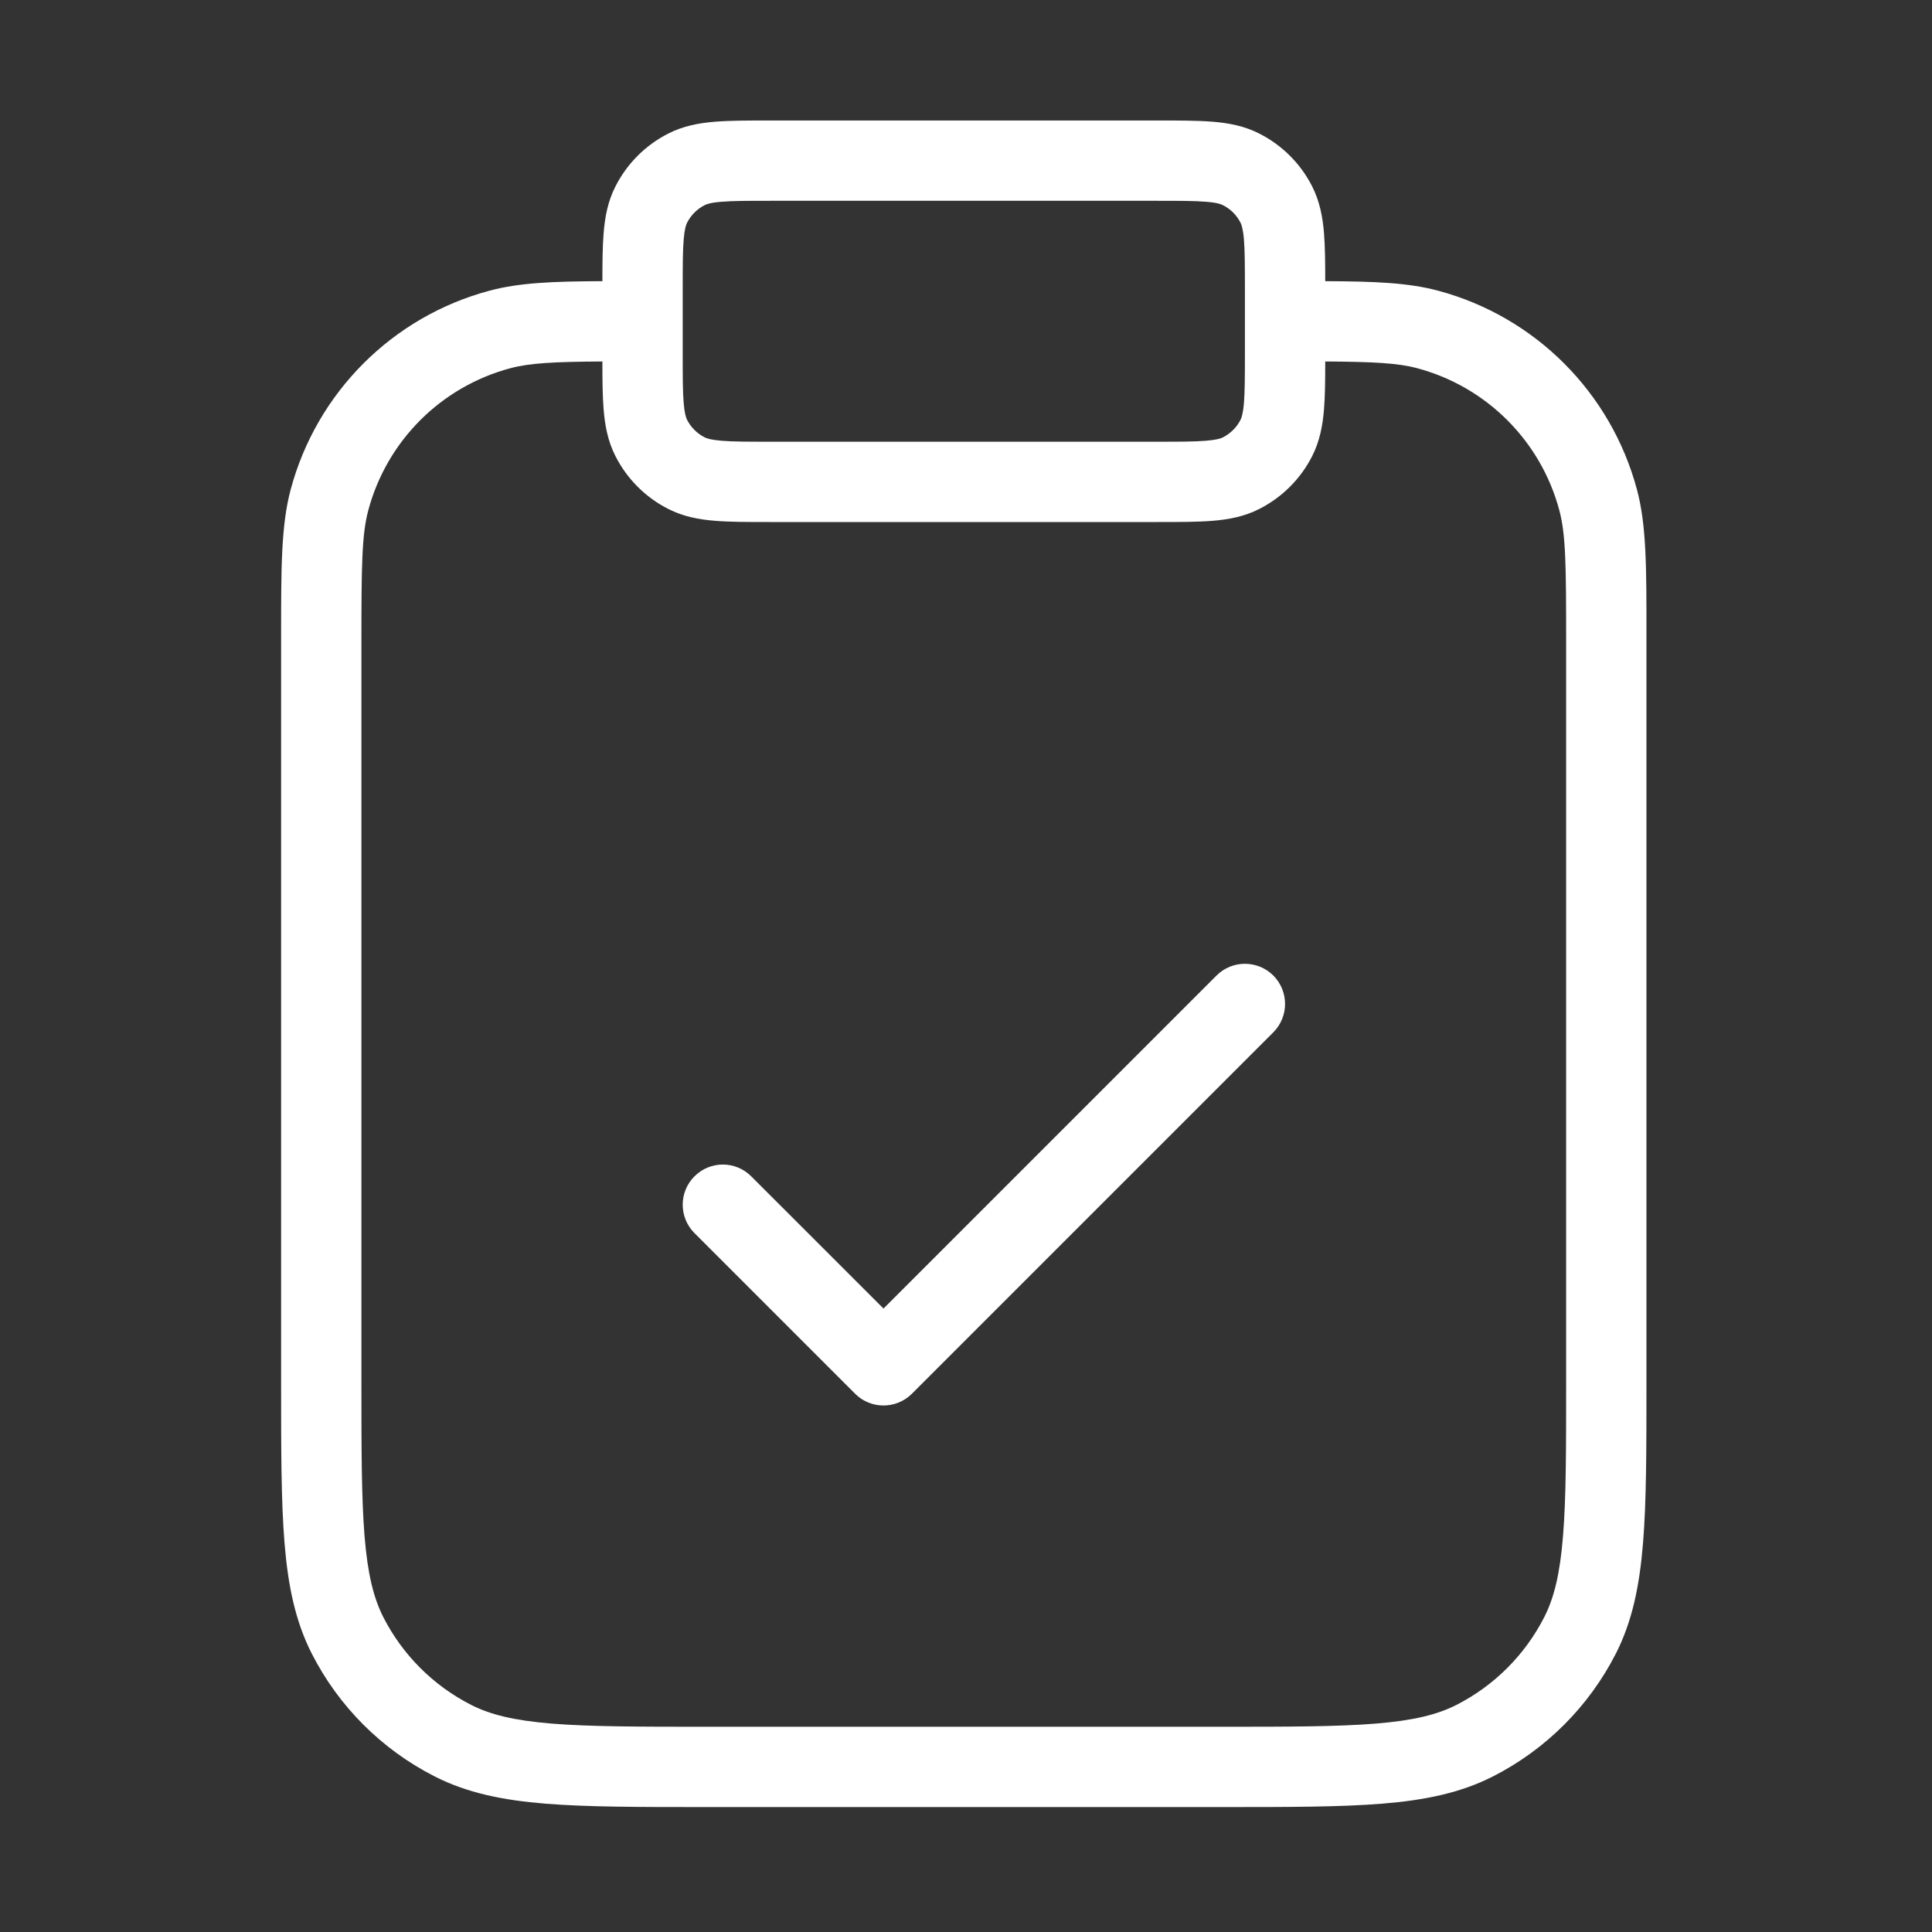 <svg width="30" height="30" viewBox="0 0 30 30" fill="none" xmlns="http://www.w3.org/2000/svg">
<rect x="0" y="0" width="30" height="30" fill="#333333" stroke="none"/>
<path fill-rule="evenodd" clip-rule="evenodd" d="M11.949 1.871H17.983C18.312 1.871 18.595 1.871 18.829 1.89C19.075 1.91 19.32 1.954 19.556 2.075C19.908 2.254 20.195 2.54 20.374 2.892C20.494 3.128 20.539 3.373 20.559 3.62C20.576 3.829 20.578 4.079 20.578 4.366C21.343 4.369 21.871 4.39 22.331 4.514C23.837 4.917 25.014 6.094 25.418 7.6C25.567 8.156 25.567 8.812 25.566 9.868C25.566 9.904 25.566 9.94 25.566 9.977V21.478C25.566 22.502 25.566 23.309 25.513 23.959C25.459 24.621 25.347 25.174 25.091 25.677C24.672 26.498 24.004 27.166 23.183 27.584C22.68 27.84 22.127 27.953 21.465 28.007C20.815 28.06 20.009 28.06 18.984 28.06H10.947C9.923 28.06 9.116 28.06 8.467 28.007C7.804 27.953 7.251 27.84 6.749 27.584C5.927 27.166 5.259 26.498 4.841 25.677C4.585 25.174 4.472 24.621 4.418 23.959C4.365 23.309 4.365 22.502 4.365 21.478L4.365 9.977C4.365 9.94 4.365 9.904 4.365 9.868C4.365 8.812 4.365 8.156 4.514 7.6C4.918 6.094 6.094 4.917 7.6 4.514C8.06 4.39 8.588 4.369 9.354 4.366C9.354 4.079 9.356 3.829 9.373 3.62C9.393 3.373 9.437 3.128 9.558 2.892C9.737 2.54 10.023 2.254 10.375 2.075C10.611 1.954 10.856 1.91 11.103 1.89C11.336 1.871 11.62 1.871 11.949 1.871ZM9.354 5.613C8.595 5.618 8.226 5.637 7.923 5.718C6.847 6.006 6.007 6.847 5.719 7.923C5.618 8.299 5.612 8.777 5.612 9.977V21.45C5.612 22.508 5.613 23.264 5.661 23.857C5.709 24.442 5.801 24.813 5.952 25.111C6.251 25.697 6.728 26.174 7.315 26.473C7.612 26.625 7.983 26.716 8.568 26.764C9.161 26.812 9.917 26.813 10.975 26.813H18.957C20.015 26.813 20.77 26.812 21.363 26.764C21.948 26.716 22.319 26.625 22.617 26.473C23.203 26.174 23.68 25.697 23.979 25.111C24.131 24.813 24.223 24.442 24.27 23.857C24.319 23.264 24.319 22.508 24.319 21.45V9.977C24.319 8.777 24.314 8.299 24.213 7.923C23.925 6.847 23.084 6.006 22.008 5.718C21.705 5.637 21.336 5.618 20.578 5.613C20.578 5.899 20.576 6.148 20.559 6.357C20.539 6.604 20.494 6.849 20.374 7.085C20.195 7.437 19.908 7.723 19.556 7.902C19.32 8.023 19.075 8.067 18.829 8.087C18.595 8.106 18.312 8.106 17.983 8.106H11.949C11.62 8.106 11.336 8.106 11.103 8.087C10.856 8.067 10.611 8.023 10.375 7.902C10.023 7.723 9.737 7.437 9.558 7.085C9.437 6.849 9.393 6.604 9.373 6.357C9.356 6.148 9.354 5.899 9.354 5.613ZM19.331 5.487C19.331 5.847 19.33 6.079 19.316 6.256C19.302 6.425 19.278 6.488 19.263 6.519C19.203 6.636 19.108 6.731 18.99 6.791C18.959 6.807 18.897 6.83 18.727 6.844C18.55 6.859 18.318 6.859 17.959 6.859H11.973C11.613 6.859 11.381 6.859 11.204 6.844C11.035 6.83 10.972 6.807 10.941 6.791C10.824 6.731 10.729 6.636 10.669 6.519C10.653 6.488 10.63 6.425 10.616 6.256C10.601 6.079 10.601 5.847 10.601 5.487V4.49C10.601 4.13 10.601 3.898 10.616 3.721C10.63 3.552 10.653 3.489 10.669 3.458C10.729 3.341 10.824 3.245 10.941 3.186C10.972 3.17 11.035 3.146 11.204 3.133C11.381 3.118 11.613 3.118 11.973 3.118H17.959C18.318 3.118 18.55 3.118 18.727 3.133C18.897 3.146 18.959 3.17 18.99 3.186C19.108 3.245 19.203 3.341 19.263 3.458C19.278 3.489 19.302 3.552 19.316 3.721C19.33 3.898 19.331 4.13 19.331 4.49V5.487ZM19.772 15.148C20.015 15.392 20.015 15.786 19.772 16.03L14.16 21.642C13.916 21.885 13.521 21.885 13.278 21.642L10.784 19.148C10.54 18.904 10.54 18.509 10.784 18.266C11.027 18.022 11.422 18.022 11.665 18.266L13.719 20.319L18.89 15.148C19.133 14.905 19.528 14.905 19.772 15.148Z" fill="white"/>
</svg>
